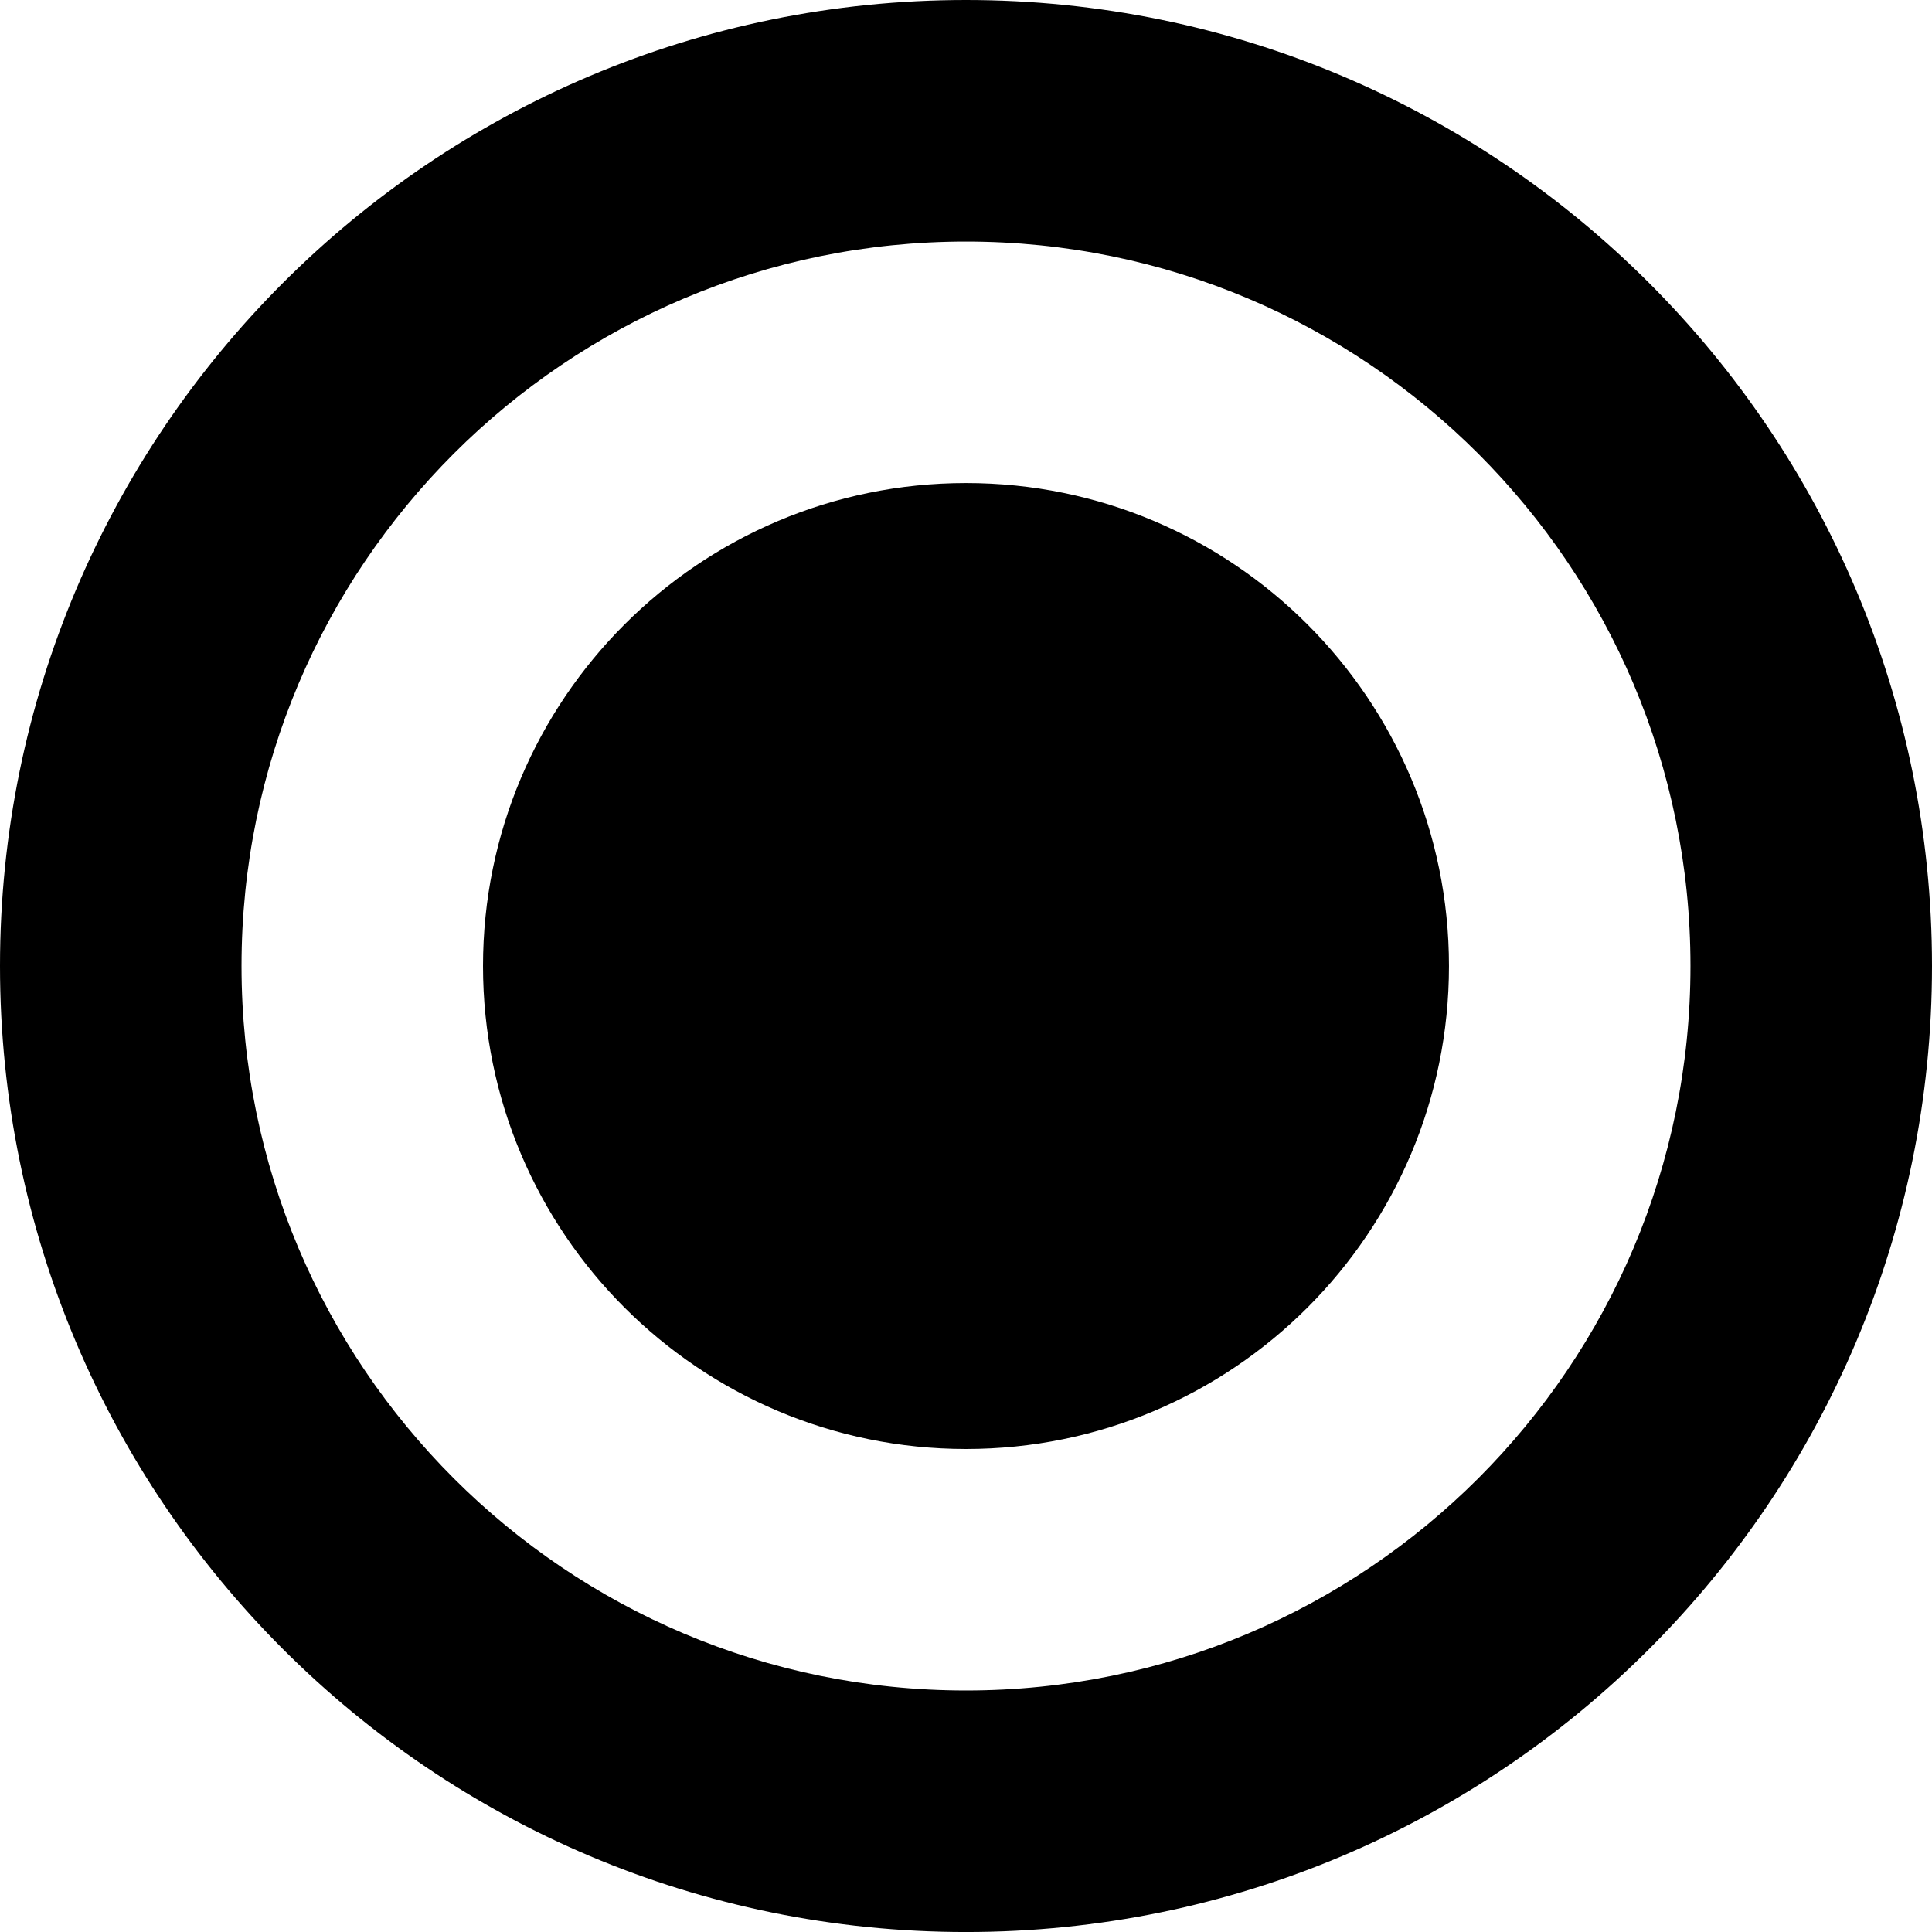 <?xml version="1.0" encoding="iso-8859-1"?>
<!-- Uploaded to: SVG Repo, www.svgrepo.com, Generator: SVG Repo Mixer Tools -->
<!DOCTYPE svg PUBLIC "-//W3C//DTD SVG 1.1//EN" "http://www.w3.org/Graphics/SVG/1.1/DTD/svg11.dtd">
<svg fill="#000000" version="1.1" id="Capa_1" xmlns="http://www.w3.org/2000/svg" xmlns:xlink="http://www.w3.org/1999/xlink" 
	 width="800px" height="800px" viewBox="0 0 80.119 80.119"
	 xml:space="preserve">
<g>
	<path d="M40.059,0C17.935,0,0,17.935,0,40.059c0,22.125,17.935,40.061,40.059,40.061c22.125,0,40.06-17.936,40.06-40.061
		C80.119,17.935,62.184,0,40.059,0z M40.059,70.104c-16.593,0-30.043-13.451-30.043-30.045c0-16.593,13.45-30.042,30.043-30.042
		s30.044,13.45,30.044,30.042C70.104,56.652,56.652,70.104,40.059,70.104z M60.088,40.061c0,11.062-8.967,20.028-20.029,20.028
		S20.03,51.122,20.03,40.061c0-11.062,8.967-20.029,20.029-20.029C51.122,20.03,60.088,28.997,60.088,40.061z"/>
</g>
</svg>